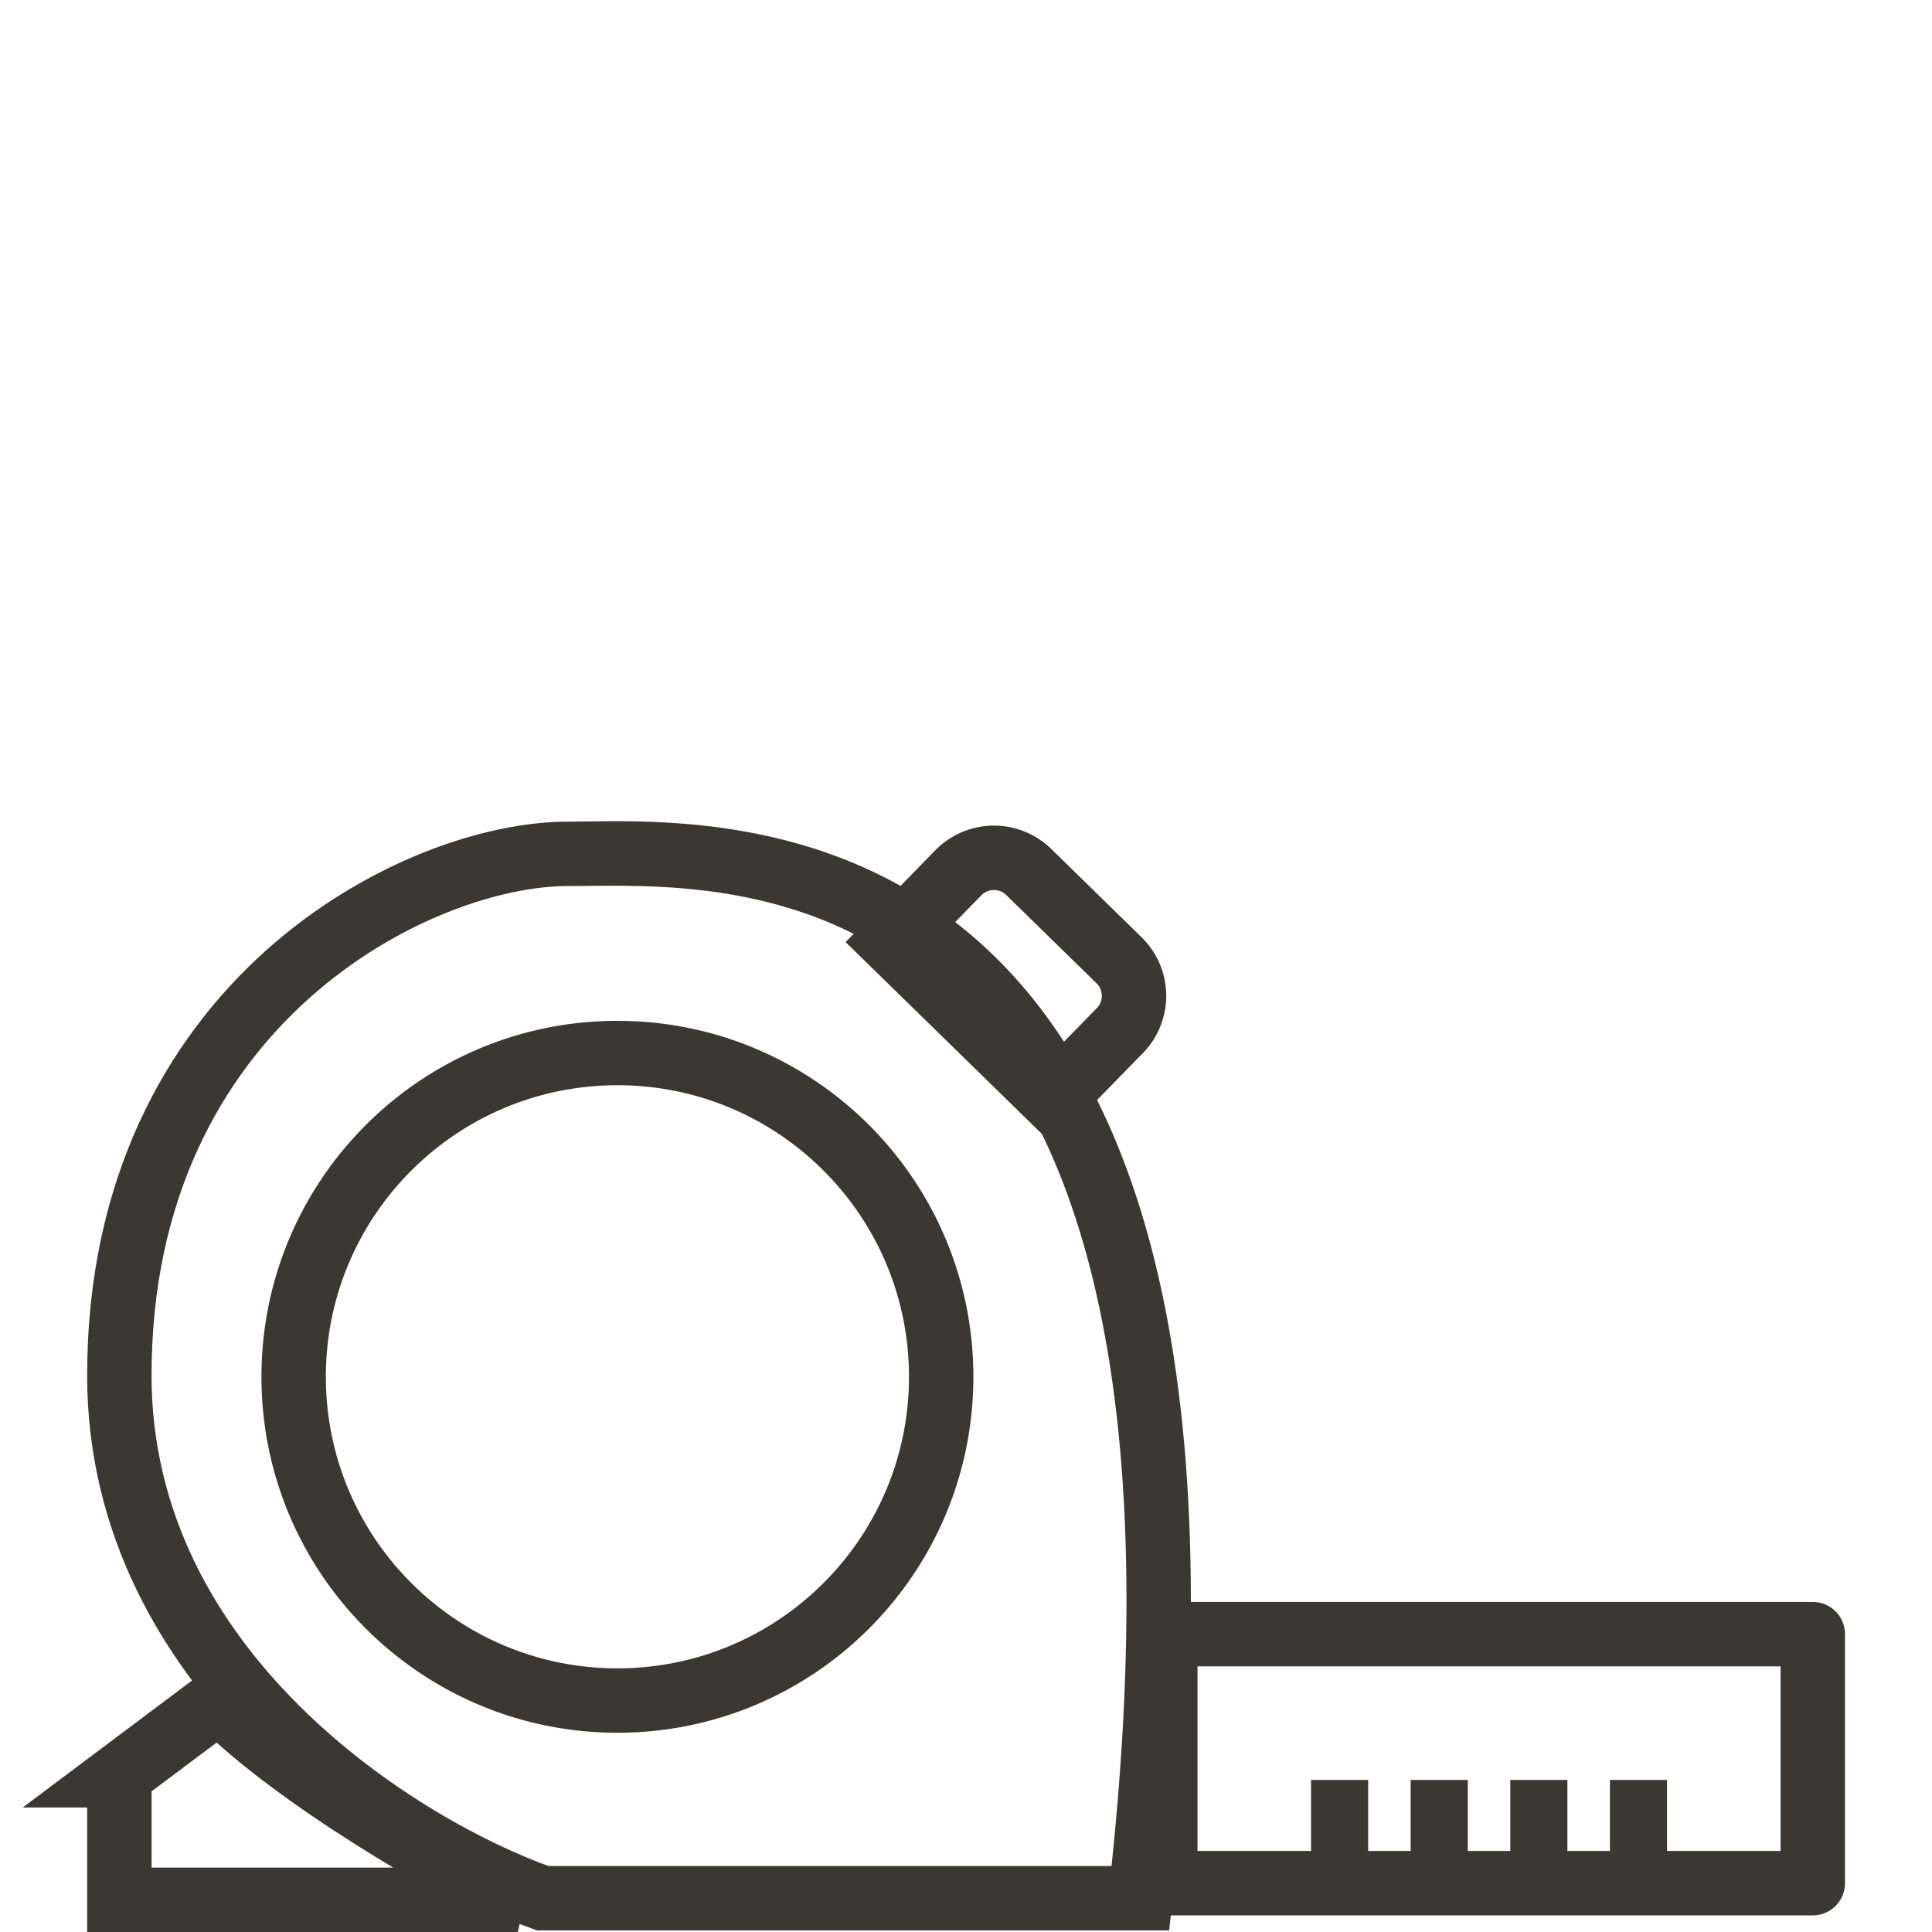 <svg fill="none" height="60" stroke="#3B3833" viewBox="0 0 60 60" width="60" xmlns="http://www.w3.org/2000/svg"><path fill="#3B3833" stroke="none" d="M35.416 58.951v1h.893l.1-.887-.993-.113Zm-18.562 0-.333.943.162.057h.171v-1Zm.774-32.435v-1 1ZM35.416 57.95H16.854v2h18.562v-2Zm-18.23.057c-2.072-.731-5.226-2.4-7.847-4.989-2.61-2.579-4.633-6.011-4.633-10.31h-2c0 4.983 2.36 8.898 5.228 11.733 2.858 2.824 6.277 4.637 8.587 5.452l.666-1.886ZM4.707 42.71c0-5.503 2.19-9.285 4.888-11.702 2.735-2.45 5.983-3.491 8.034-3.491v-2c-2.59 0-6.303 1.255-9.369 4.001-3.102 2.78-5.553 7.095-5.553 13.192h2Zm12.922-15.193c2.411 0 7.404-.355 11.42 3.205 3.981 3.527 7.296 11.211 5.374 28.117l1.988.226c1.945-17.124-1.314-25.657-6.035-29.84-4.684-4.15-10.519-3.708-12.747-3.708v2Z"/><path stroke-width="2" d="m3.706 55.133 3.094-2.32c2.475 2.474 7.218 5.156 9.28 6.187H3.707v-3.867Z"/><path stroke-linejoin="round" stroke-width="2" d="M36.19 50.75h20.108v7.734H36.19Z"/><path d="M41.216 55.777h.774v2.32h-.774Zm3.094 0h.773v2.32h-.773Zm3.094 0h.773v2.32h-.773Zm3.094 0h.773v2.32h-.773Z"/><path stroke-width="2" d="M29.229 42.758c0 5.552-4.502 10.054-10.055 10.054-5.552 0-10.054-4.502-10.054-10.054 0-5.553 4.502-10.055 10.054-10.055 5.553 0 10.055 4.502 10.055 10.054Zm.532-15.652a1.547 1.547 0 0 1 2.188-.025l2.803 2.74c.611.596.622 1.576.025 2.187l-2.086 2.135-5.016-4.902 2.086-2.135Z"/></svg>